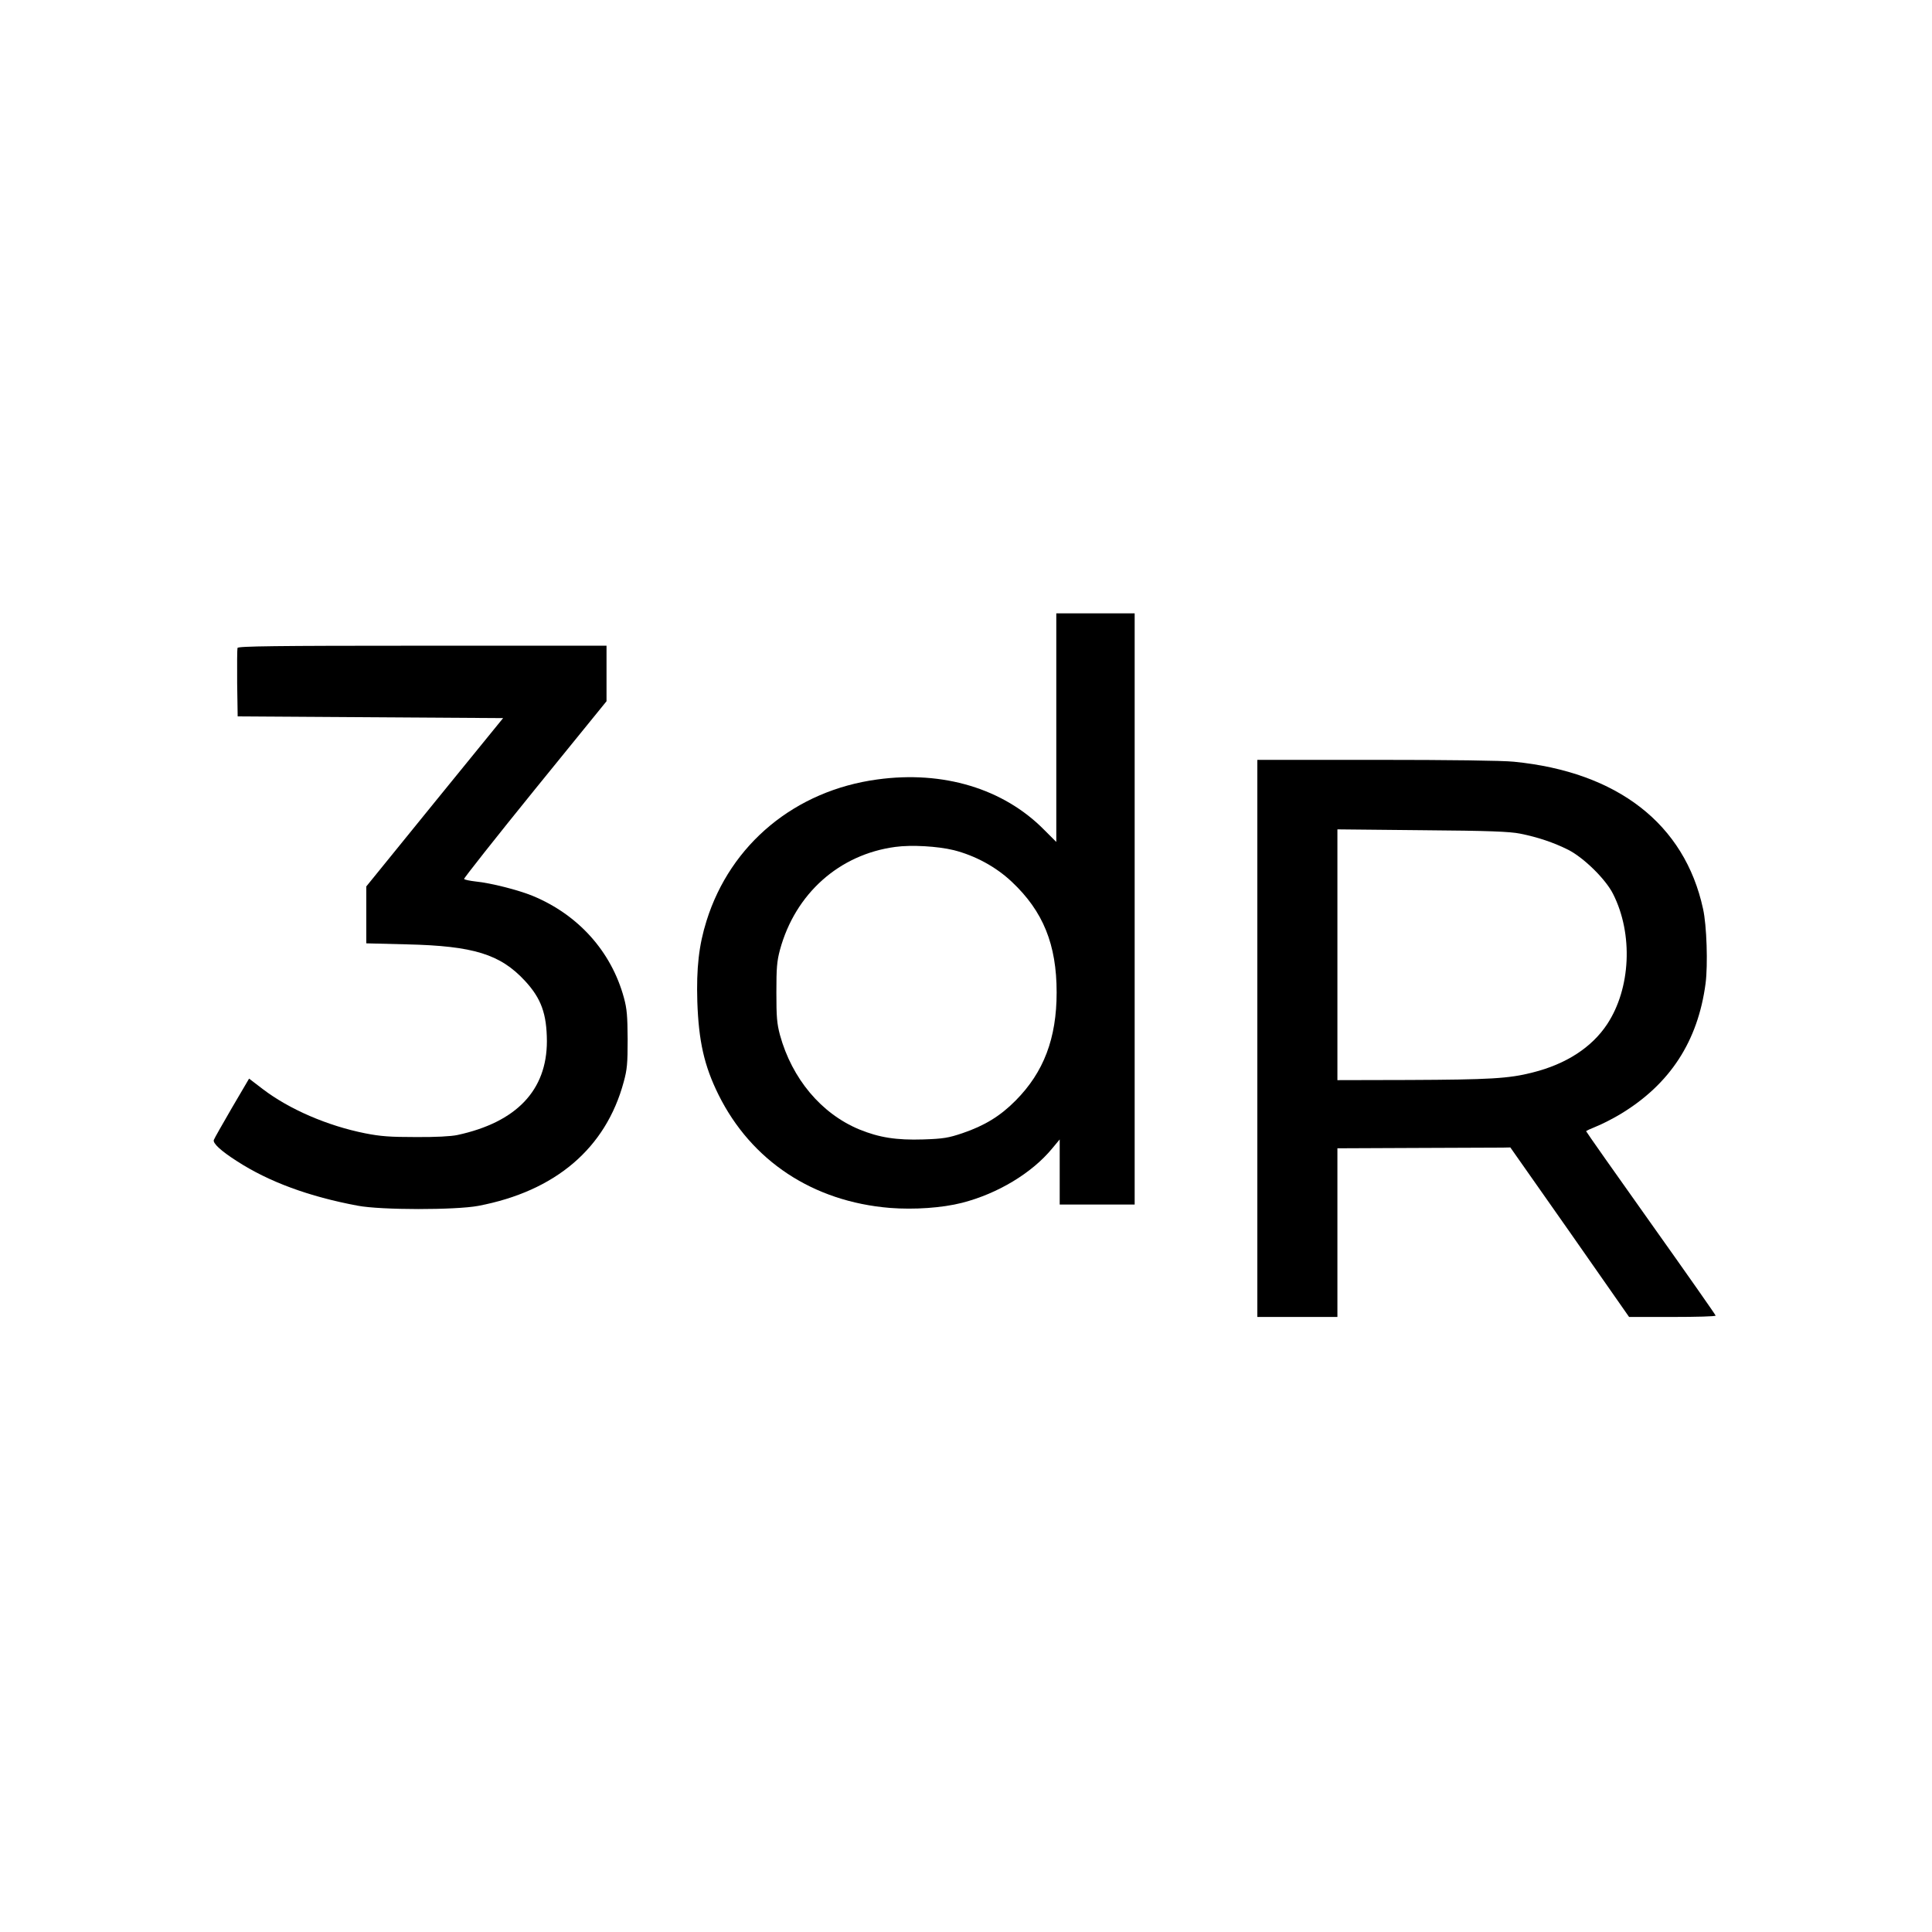 <?xml version="1.0" standalone="no"?>
<!DOCTYPE svg PUBLIC "-//W3C//DTD SVG 20010904//EN"
 "http://www.w3.org/TR/2001/REC-SVG-20010904/DTD/svg10.dtd">
<svg version="1.0" xmlns="http://www.w3.org/2000/svg"
 width="1134pt" height="1134pt" viewBox="0 0 1134 1134"
 preserveAspectRatio="xMidYMid meet">
<g transform="translate(0,1134) scale(0.1,-0.1)"
fill="#000000" stroke="none">
<path d="M6200 7069 l0 -671 -72 72 c-238 241 -592 348 -978 295 -482 -65
-862 -379 -1003 -830 -45 -143 -60 -278 -54 -475 8 -231 40 -375 124 -545 193
-389 555 -628 1007 -665 143 -11 305 0 423 30 210 54 410 175 528 318 l45 54
0 -191 0 -191 220 0 220 0 0 1735 0 1735 -230 0 -230 0 0 -671z m-602 -719
c126 -32 248 -98 341 -186 184 -173 263 -368 263 -649 0 -270 -76 -469 -241
-635 -90 -91 -182 -147 -311 -191 -83 -28 -112 -33 -231 -37 -157 -5 -259 11
-376 59 -223 93 -394 297 -465 554 -18 68 -21 106 -21 250 0 144 3 182 21 250
90 330 348 560 677 604 95 13 249 4 343 -19z"/>
<path d="M1394 7537 c-2 -7 -3 -100 -2 -207 l3 -195 779 -5 779 -5 -402 -494
-401 -494 0 -167 0 -167 238 -6 c392 -9 549 -58 694 -215 95 -103 127 -193
128 -353 0 -288 -178 -476 -525 -551 -37 -8 -130 -13 -245 -12 -151 0 -206 4
-297 22 -221 44 -445 141 -600 259 l-81 62 -101 -172 c-55 -95 -103 -179 -106
-188 -7 -19 41 -64 135 -124 188 -122 425 -209 710 -262 136 -26 574 -26 707
-1 453 86 749 338 854 728 20 73 23 108 23 250 -1 137 -4 178 -22 244 -74 271
-267 486 -534 597 -85 35 -246 76 -336 85 -34 4 -65 10 -68 15 -2 4 185 241
416 526 l420 517 0 163 0 163 -1080 0 c-869 0 -1082 -3 -1086 -13z"/>
<path d="M7380 5245 l0 -1635 235 0 235 0 0 495 0 495 463 2 c254 1 482 2 507
2 l45 1 349 -497 348 -498 254 0 c140 0 254 3 254 8 0 4 -171 248 -380 542
-209 294 -380 537 -380 540 0 3 27 15 59 28 33 13 96 45 141 72 291 175 456
427 501 768 14 108 7 341 -15 438 -108 497 -501 803 -1110 863 -67 7 -379 11
-808 11 l-698 0 0 -1635z m1542 1202 c106 -21 199 -53 283 -95 92 -47 220
-173 263 -259 119 -235 104 -555 -35 -765 -90 -136 -241 -234 -437 -283 -140
-36 -254 -42 -728 -44 l-418 -1 0 736 0 736 498 -5 c394 -3 513 -8 574 -20z"/>
</g>
</svg>
